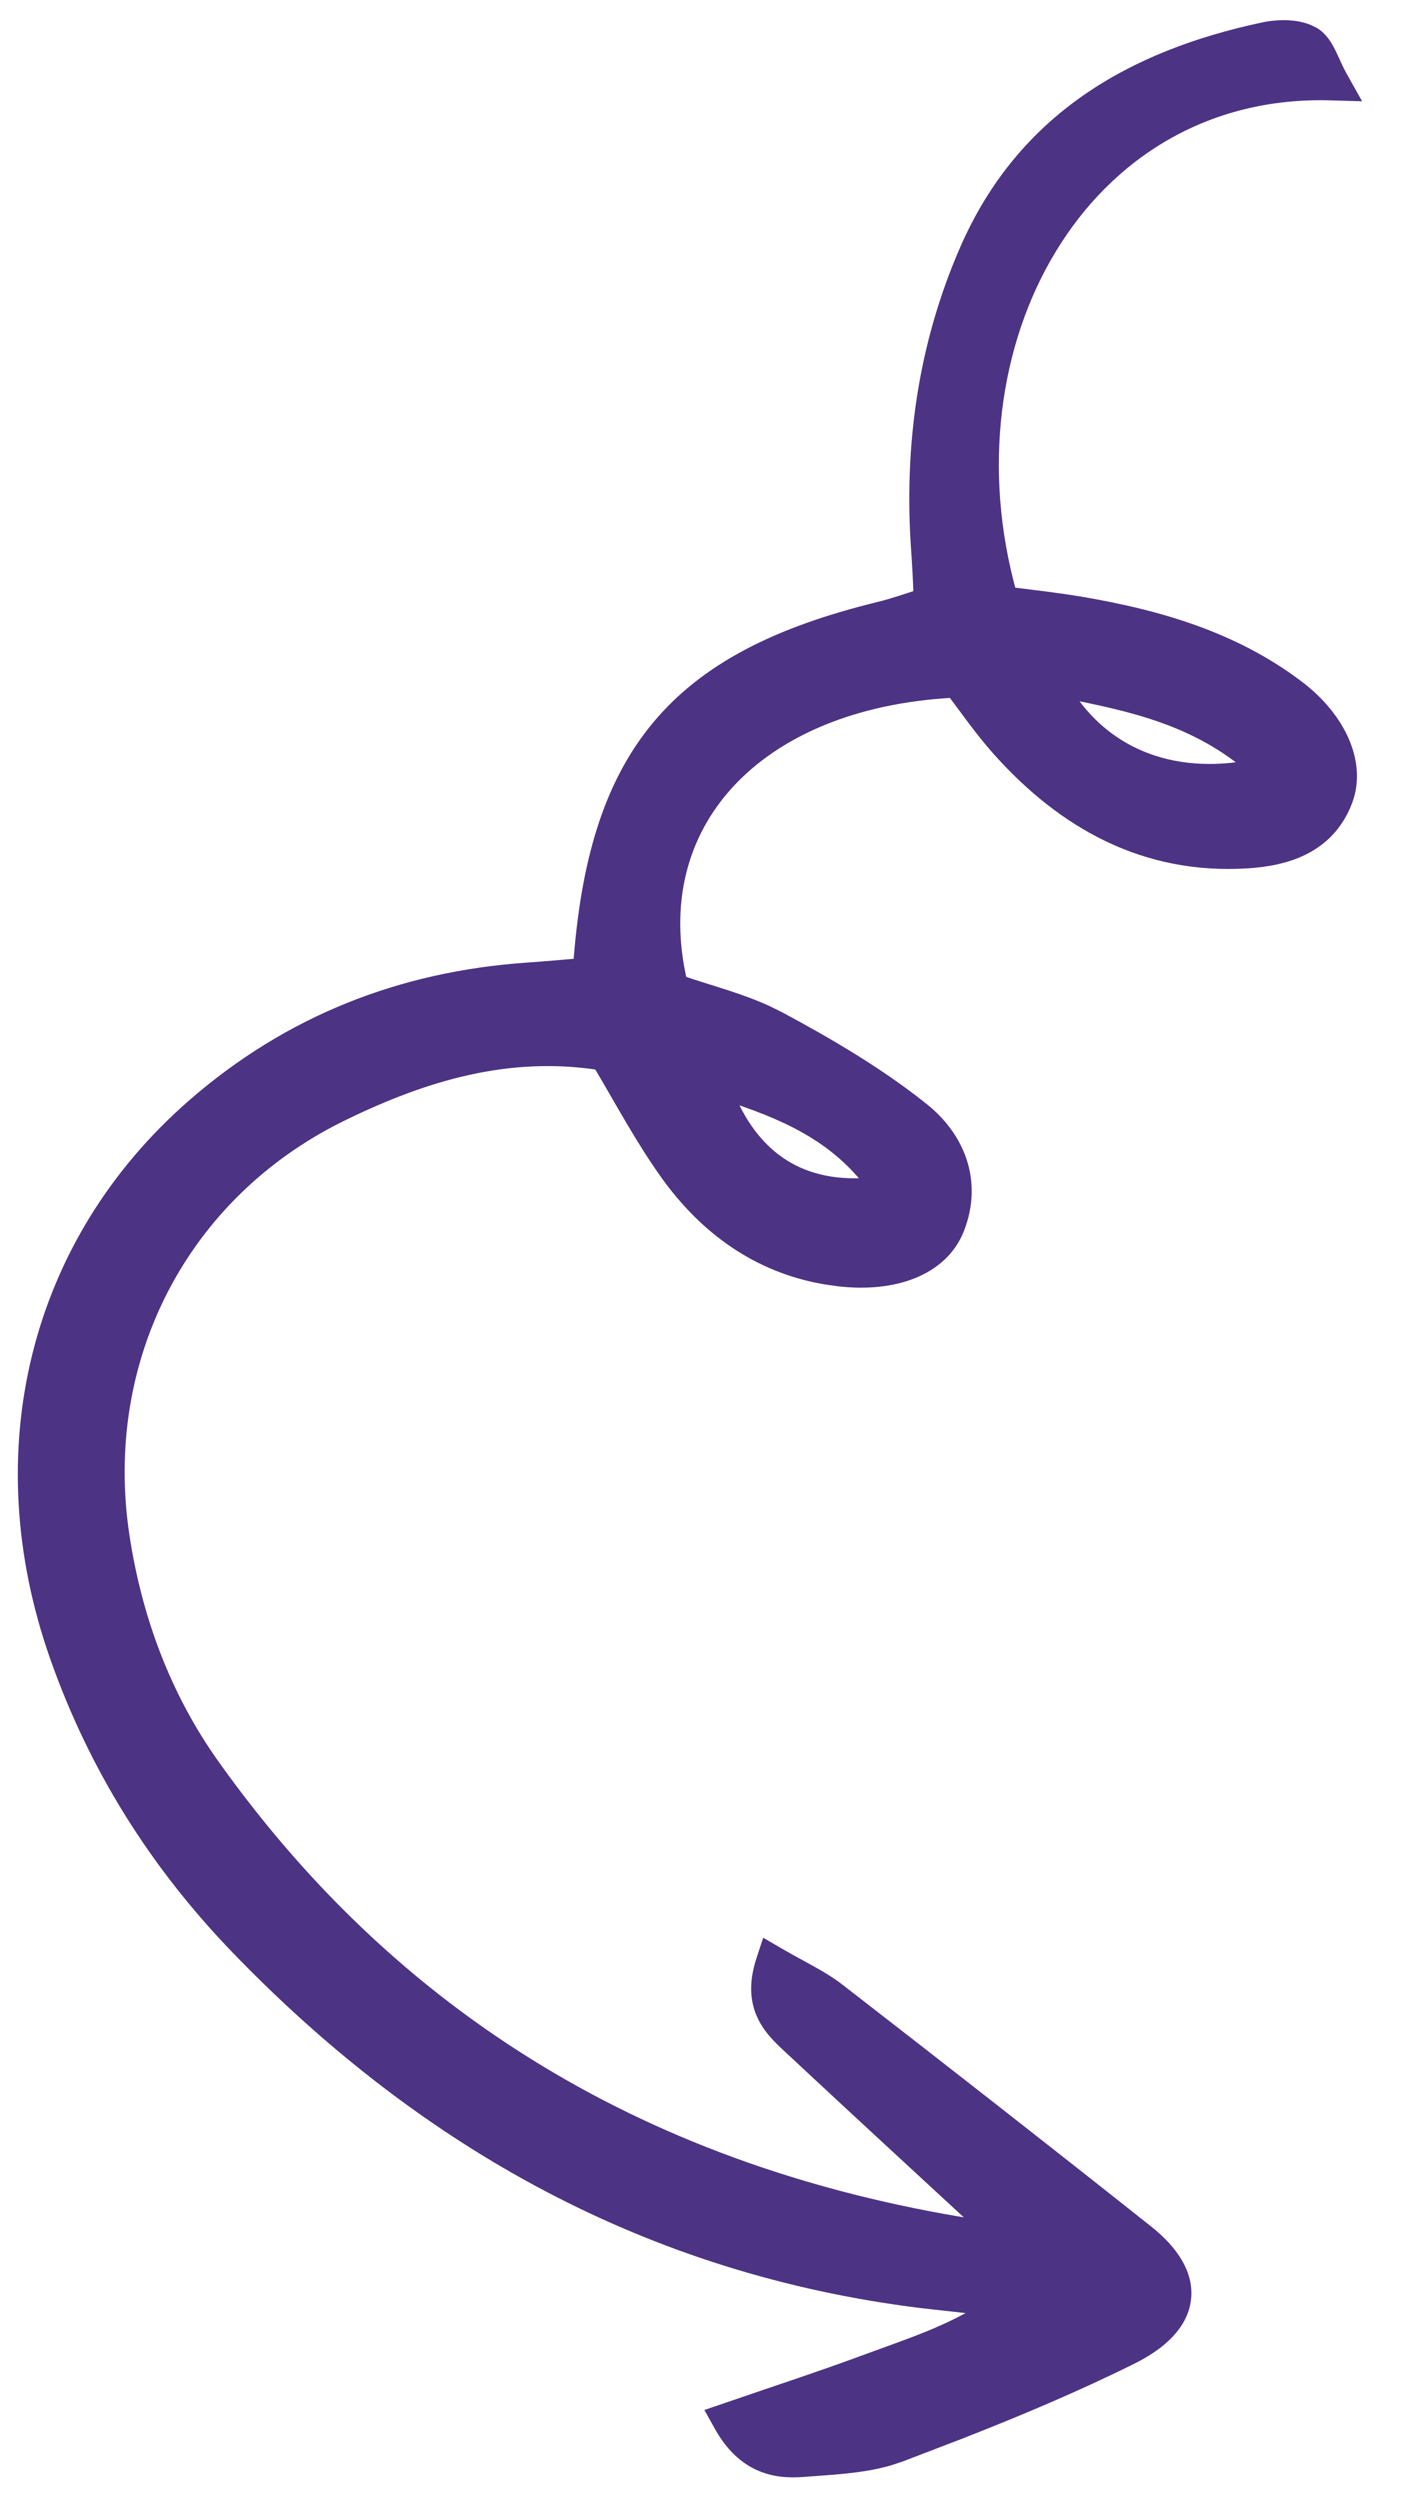 <svg width="32" height="57" viewBox="0 0 32 57" fill="none" xmlns="http://www.w3.org/2000/svg">
<path d="M21.849 55.423L20.517 55.934L20.252 56.021C19.622 56.201 18.934 56.223 18.319 56.273C17.986 56.3 17.645 56.276 17.323 56.124C16.998 55.971 16.712 55.698 16.473 55.266L16.357 55.058L16.583 54.981C17.709 54.593 18.745 54.256 19.768 53.877C20.745 53.515 21.712 53.213 22.601 52.623C22.598 52.621 22.596 52.619 22.593 52.617C22.587 52.612 22.581 52.607 22.577 52.604C22.257 52.561 21.935 52.523 21.613 52.49L21.015 52.423C14.871 51.662 9.742 48.83 5.437 44.365C3.598 42.458 2.211 40.255 1.328 37.738C-0.301 33.094 0.864 28.357 4.448 25.237C6.622 23.344 9.168 22.344 12.032 22.146C12.45 22.117 12.865 22.079 13.271 22.045C13.439 19.673 13.96 17.929 15.024 16.634C16.114 15.308 17.748 14.485 20.058 13.92C20.388 13.839 20.702 13.729 20.985 13.639C21.004 13.6 21.018 13.569 21.028 13.55C21.03 13.545 21.033 13.541 21.034 13.537C21.023 13.212 21.006 12.887 20.983 12.563C20.813 10.193 21.134 7.89 22.087 5.709C23.381 2.75 25.852 1.343 28.819 0.709C28.989 0.673 29.185 0.652 29.376 0.662C29.518 0.669 29.665 0.694 29.8 0.746L29.929 0.807C30.103 0.907 30.205 1.088 30.285 1.25C30.373 1.43 30.439 1.599 30.547 1.791L30.72 2.099L30.366 2.089C27.489 2.001 25.234 3.443 23.906 5.637C22.594 7.803 22.189 10.704 22.999 13.58C23.532 13.648 24.103 13.71 24.663 13.806C26.402 14.103 28.106 14.591 29.571 15.7C30.503 16.406 30.97 17.412 30.649 18.247C30.25 19.288 29.294 19.546 28.436 19.599C26.133 19.74 24.295 18.72 22.808 17.052C22.422 16.62 22.082 16.13 21.762 15.707C19.468 15.824 17.677 16.605 16.575 17.799C15.481 18.984 15.047 20.594 15.482 22.427C15.834 22.548 16.188 22.652 16.561 22.774C16.862 22.872 17.165 22.981 17.459 23.115L17.749 23.258C18.879 23.864 20.013 24.529 21.023 25.337C21.788 25.95 22.219 26.921 21.799 27.994C21.447 28.894 20.378 29.273 19.137 29.128L18.828 29.084C17.309 28.822 16.13 27.964 15.242 26.724C14.672 25.926 14.203 25.04 13.701 24.2C11.585 23.869 9.655 24.446 7.763 25.373C4.101 27.168 2.134 30.973 2.757 35.047C3.048 36.948 3.717 38.726 4.812 40.266C9.168 46.392 15.182 49.749 22.518 50.841L22.519 50.841C22.507 50.839 22.507 50.845 22.569 50.823C21.005 49.378 19.547 48.039 18.101 46.688C17.895 46.496 17.633 46.269 17.477 45.958C17.313 45.632 17.272 45.234 17.443 44.711L17.52 44.476L17.735 44.601C17.999 44.755 18.234 44.878 18.462 45.005C18.687 45.13 18.899 45.257 19.095 45.409C21.45 47.233 23.798 49.068 26.132 50.92C26.7 51.371 27.026 51.878 26.967 52.403C26.908 52.928 26.476 53.368 25.78 53.713L25.78 53.713C24.5 54.348 23.179 54.903 21.849 55.423ZM28.656 17.505C27.326 16.338 25.831 16.018 24.191 15.7C24.631 16.454 25.249 16.998 25.991 17.31C26.756 17.631 27.664 17.709 28.656 17.505ZM19.982 27.037C19.099 25.826 17.891 25.315 16.503 24.87C16.812 25.673 17.258 26.253 17.822 26.613C18.399 26.982 19.119 27.132 19.982 27.037Z" fill="#4C3384" stroke="#4C3384" stroke-width="0.4"/>
</svg>
